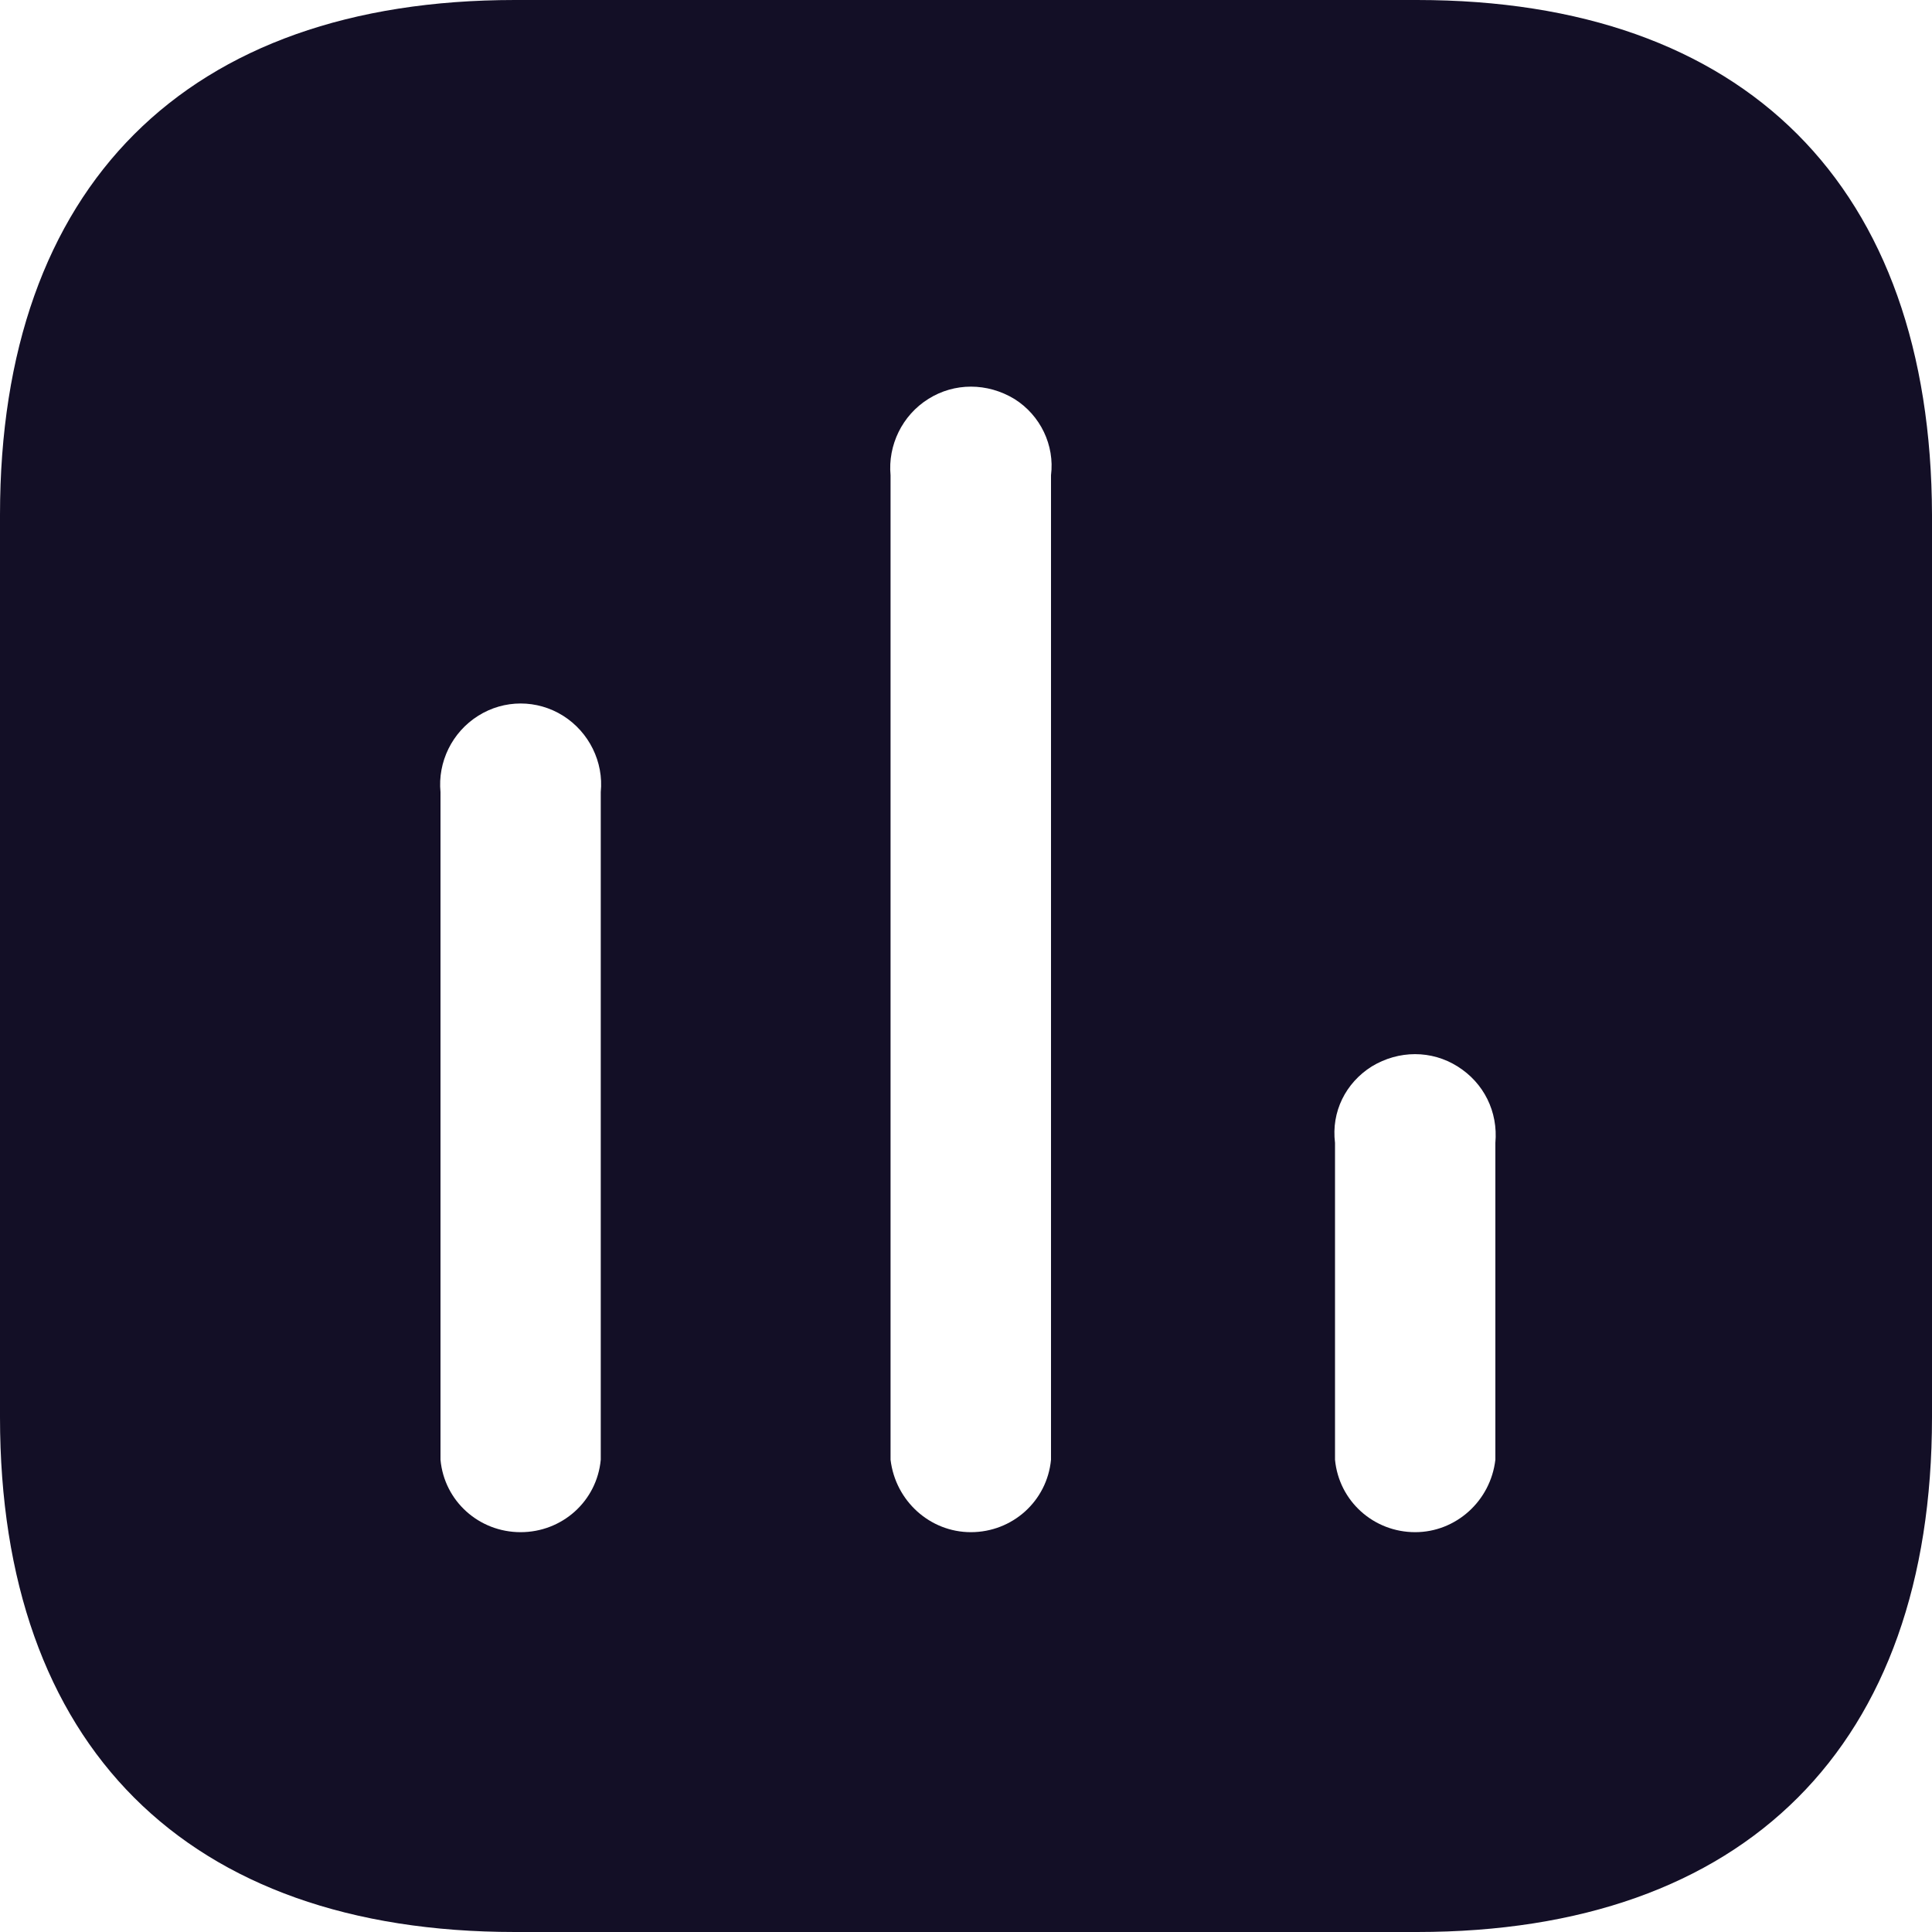 <svg width="20" height="20" viewBox="0 0 20 20" fill="none" xmlns="http://www.w3.org/2000/svg">
<path fill-rule="evenodd" clip-rule="evenodd" d="M5.33 0H14.669C18.07 0 19.991 1.929 20 5.33V14.671C20 18.07 18.07 20 14.669 20H5.33C1.929 20 0 18.07 0 14.671V5.33C0 1.929 1.929 0 5.33 0ZM10.05 15.861C10.48 15.861 10.839 15.54 10.88 15.111V4.92C10.919 4.61 10.771 4.299 10.501 4.13C10.22 3.96 9.879 3.96 9.61 4.13C9.339 4.299 9.19 4.61 9.219 4.92V15.111C9.27 15.54 9.629 15.861 10.05 15.861ZM14.65 15.861C15.07 15.861 15.43 15.54 15.48 15.111V11.831C15.509 11.509 15.361 11.21 15.089 11.04C14.82 10.87 14.48 10.87 14.2 11.04C13.93 11.21 13.78 11.509 13.82 11.831V15.111C13.861 15.54 14.22 15.861 14.65 15.861ZM6.219 15.111C6.179 15.54 5.82 15.861 5.389 15.861C4.959 15.861 4.599 15.54 4.56 15.111V8.2C4.53 7.889 4.679 7.58 4.95 7.41C5.219 7.24 5.56 7.24 5.83 7.41C6.099 7.58 6.25 7.889 6.219 8.2V15.111Z" fill="#130F26"/>
</svg>
